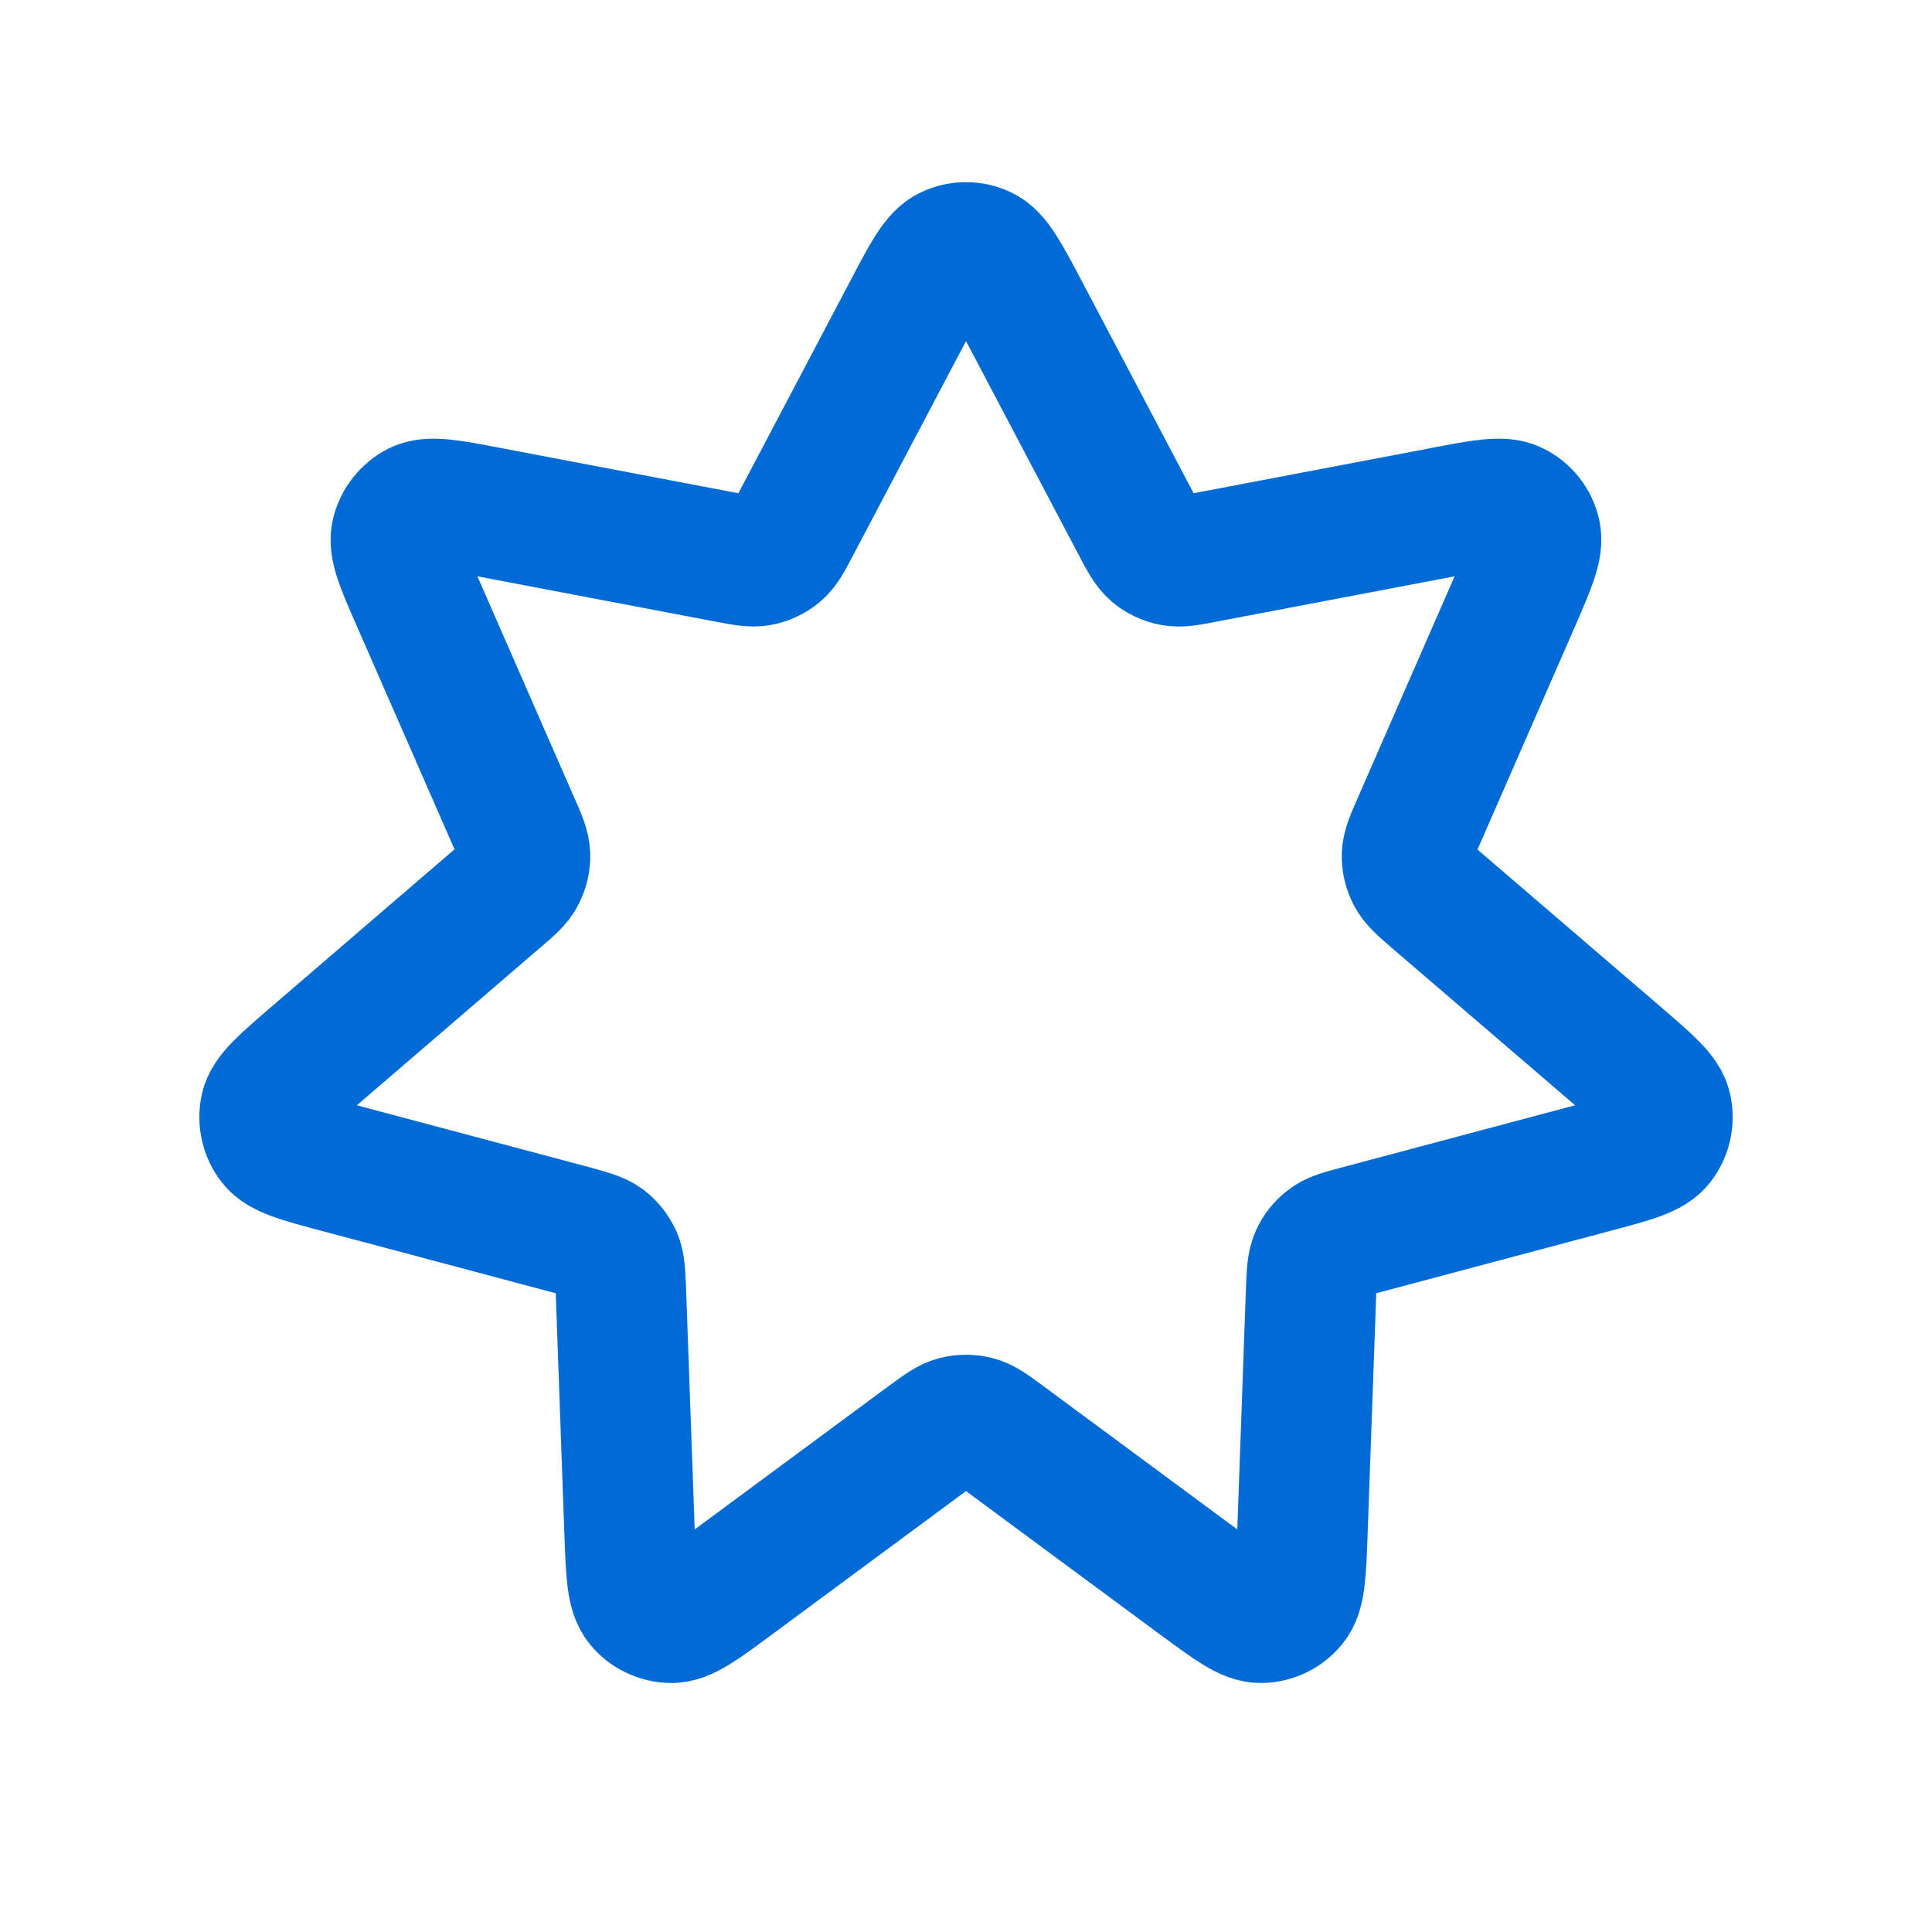 <?xml version="1.0" encoding="UTF-8"?> <svg xmlns="http://www.w3.org/2000/svg" xmlns:xlink="http://www.w3.org/1999/xlink" version="1.1" id="Layer_1" x="0px" y="0px" viewBox="0 0 800 800" style="enable-background:new 0 0 800 800;" xml:space="preserve"> <style type="text/css"> .st0{fill:none;stroke:#006BD5;stroke-width:54;stroke-miterlimit:10;} </style> <path class="st0" d="M376.4,128.1c7.6-14.5,11.5-21.8,16.6-24.1c4.4-2.1,9.6-2.1,14,0c5.1,2.4,8.9,9.6,16.6,24.1l46.9,89 c3.3,6.3,5,9.4,7.4,11.5c2.2,1.8,4.8,3.1,7.6,3.6c3.2,0.6,6.6,0,13.6-1.4l98.8-18.8c16.1-3.1,24.2-4.6,29.2-2.1 c4.4,2.2,7.6,6.2,8.7,11c1.3,5.5-2,13-8.5,28L587,341.1c-2.8,6.5-4.3,9.7-4.4,13c-0.1,2.8,0.6,5.7,1.9,8.2c1.5,2.9,4.2,5.2,9.5,9.8 l76.3,65.5c12.4,10.7,18.7,16,19.8,21.5c1,4.8-0.1,9.8-3.1,13.7c-3.4,4.5-11.4,6.6-27.2,10.8l-97.2,25.9c-6.8,1.8-10.3,2.7-12.8,4.7 c-2.3,1.7-4.1,4-5.2,6.6c-1.3,2.9-1.4,6.5-1.7,13.6l-3.6,100.5c-0.6,16.4-0.9,24.6-4.5,28.9c-3.1,3.8-7.7,6-12.6,6.1 c-5.6,0.1-12.2-4.8-25.4-14.5l-80.9-59.8c-5.7-4.2-8.5-6.3-11.7-7.1c-2.8-0.7-5.6-0.7-8.4,0c-3.1,0.8-6,2.9-11.7,7.1l-80.9,59.8 c-13.2,9.8-19.8,14.6-25.4,14.5c-4.9-0.1-9.5-2.3-12.6-6.1c-3.6-4.4-3.9-12.5-4.5-28.9l-3.6-100.5c-0.3-7.1-0.4-10.6-1.7-13.6 c-1.2-2.6-3-4.9-5.2-6.6c-2.6-1.9-6-2.8-12.8-4.7l-97.2-25.9c-15.8-4.2-23.8-6.3-27.2-10.8c-3-3.9-4.1-8.9-3.1-13.7 c1.2-5.5,7.4-10.8,19.8-21.5L206,372c5.4-4.6,8.1-6.9,9.5-9.8c1.3-2.5,2-5.3,1.9-8.2c-0.1-3.2-1.5-6.5-4.4-13l-40.3-92.1 c-6.6-15-9.9-22.5-8.5-28c1.2-4.8,4.4-8.8,8.7-11c5-2.5,13.1-1,29.2,2.1l98.8,18.8c7,1.3,10.4,2,13.6,1.4c2.8-0.5,5.4-1.8,7.6-3.6 c2.5-2.1,4.1-5.2,7.4-11.5L376.4,128.1z"></path> </svg> 